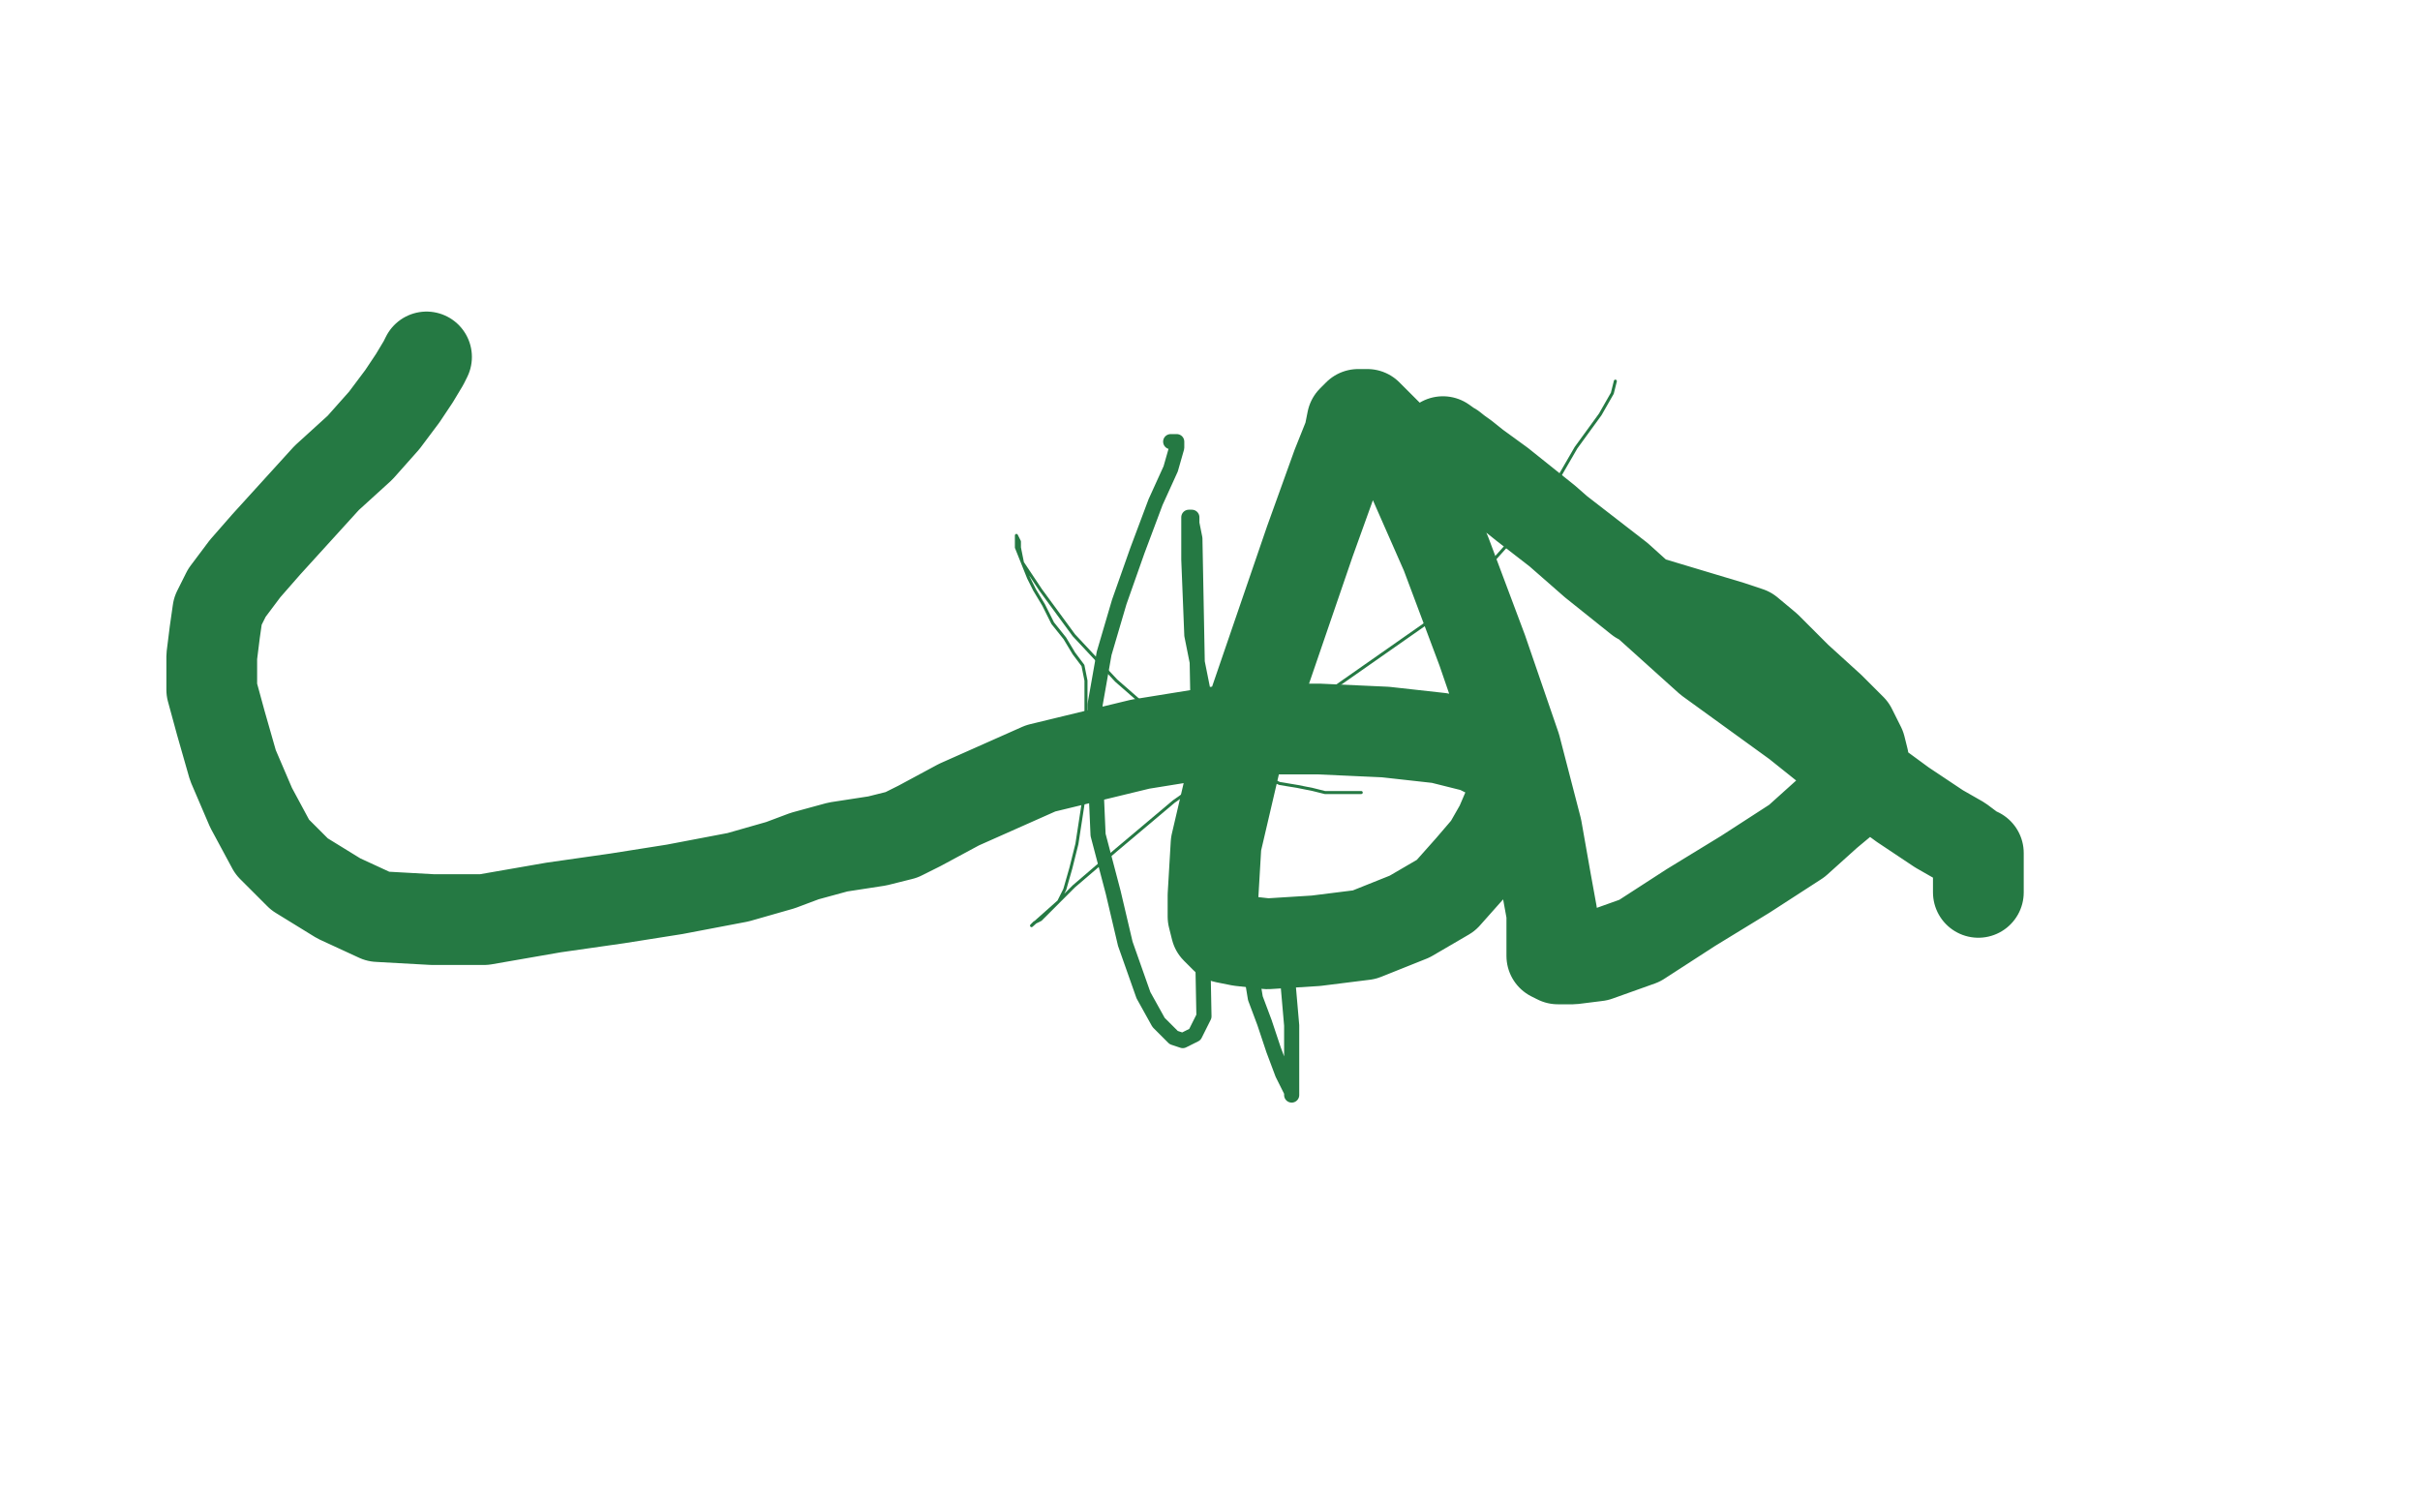 <?xml version="1.0" standalone="no"?>
<!DOCTYPE svg PUBLIC "-//W3C//DTD SVG 1.1//EN"
"http://www.w3.org/Graphics/SVG/1.1/DTD/svg11.dtd">

<svg width="800" height="500" version="1.1" xmlns="http://www.w3.org/2000/svg" xmlns:xlink="http://www.w3.org/1999/xlink" style="stroke-antialiasing: false"><desc>This SVG has been created on https://colorillo.com/</desc><rect x='0' y='0' width='800' height='500' style='fill: rgb(255,255,255); stroke-width:0' /><polyline points="534,126 533,130 533,130 529,137 529,137 521,148 521,148 510,167 510,167 493,186 493,186 473,205 473,205 443,226 443,226 415,246 415,246 388,265 388,265 369,281 355,293 348,300 344,304 342,305 341,306 350,298 352,294 354,287 356,279 358,266 359,246 359,232 359,225 358,220 355,216 352,211 348,206 345,200 342,195 340,191 338,186 337,181 337,179 336,177 336,178 336,181 338,186 344,195 355,210 369,225 385,239 400,250 414,255 423,259 429,260 434,261 438,262 441,262 445,262 447,262 449,262 450,262" style="fill: none; stroke: #257943; stroke-width: 1; stroke-linejoin: round; stroke-linecap: round; stroke-antialiasing: false; stroke-antialias: 0; opacity: 1.0"/>
<polyline points="387,146 389,146 389,146 389,148 389,148 387,155 387,155 382,166 382,166 376,182 370,199 365,216 362,233 362,253 363,276 368,295 372,312 378,329 383,338 388,343 391,344 395,342 398,336 395,178 394,173 394,171 393,171 393,174 393,185 394,210 401,245 415,330 418,338 421,347 424,355 426,359 427,361 427,362 427,358 427,351 427,339 425,316" style="fill: none; stroke: #257943; stroke-width: 5; stroke-linejoin: round; stroke-linecap: round; stroke-antialiasing: false; stroke-antialias: 0; opacity: 1.0"/>
<polyline points="141,118 140,120 140,120 137,125 137,125 133,131 133,131 127,139 127,139 119,148 119,148 108,158 108,158 98,169 98,169 88,180 88,180 81,188 81,188 75,196 72,202 71,209 70,217 70,228 73,239 77,253 83,267 90,280 99,289 112,297 125,303 143,304 160,304 183,300 204,297 223,294 244,290 258,286 266,283 277,280 290,278 298,276 304,273 317,266 344,254 377,246 408,241 436,241 458,242 476,244 488,247 494,250 498,253 500,255 500,257 500,260 499,266 496,273 492,280 486,287 478,296 466,303 451,309 435,311 419,312 410,311 405,310 402,307 401,303 401,296 402,279 409,249 421,214 433,179 442,154 446,144 447,139 448,138 449,137 452,137 459,144 467,158 478,183 490,215 501,247 508,274 511,291 513,302 513,310 513,314 513,315 513,316 515,317 520,317 528,316 542,311 559,300 577,289 594,278 604,269 610,264 614,260 615,257 616,254 616,251 615,247 612,241 605,234 594,224 584,214 578,209 572,207 542,198 527,186 511,172 496,160 485,152 480,148 478,147 477,146 484,151 504,167 535,191 565,218 594,239 614,255 629,266 641,274 648,278 652,281 653,282 654,282 654,283 654,284 654,286 654,288 654,291 654,293 654,294 654,295" style="fill: none; stroke: #257943; stroke-width: 30; stroke-linejoin: round; stroke-linecap: round; stroke-antialiasing: false; stroke-antialias: 0; opacity: 1.0"/>
</svg>
